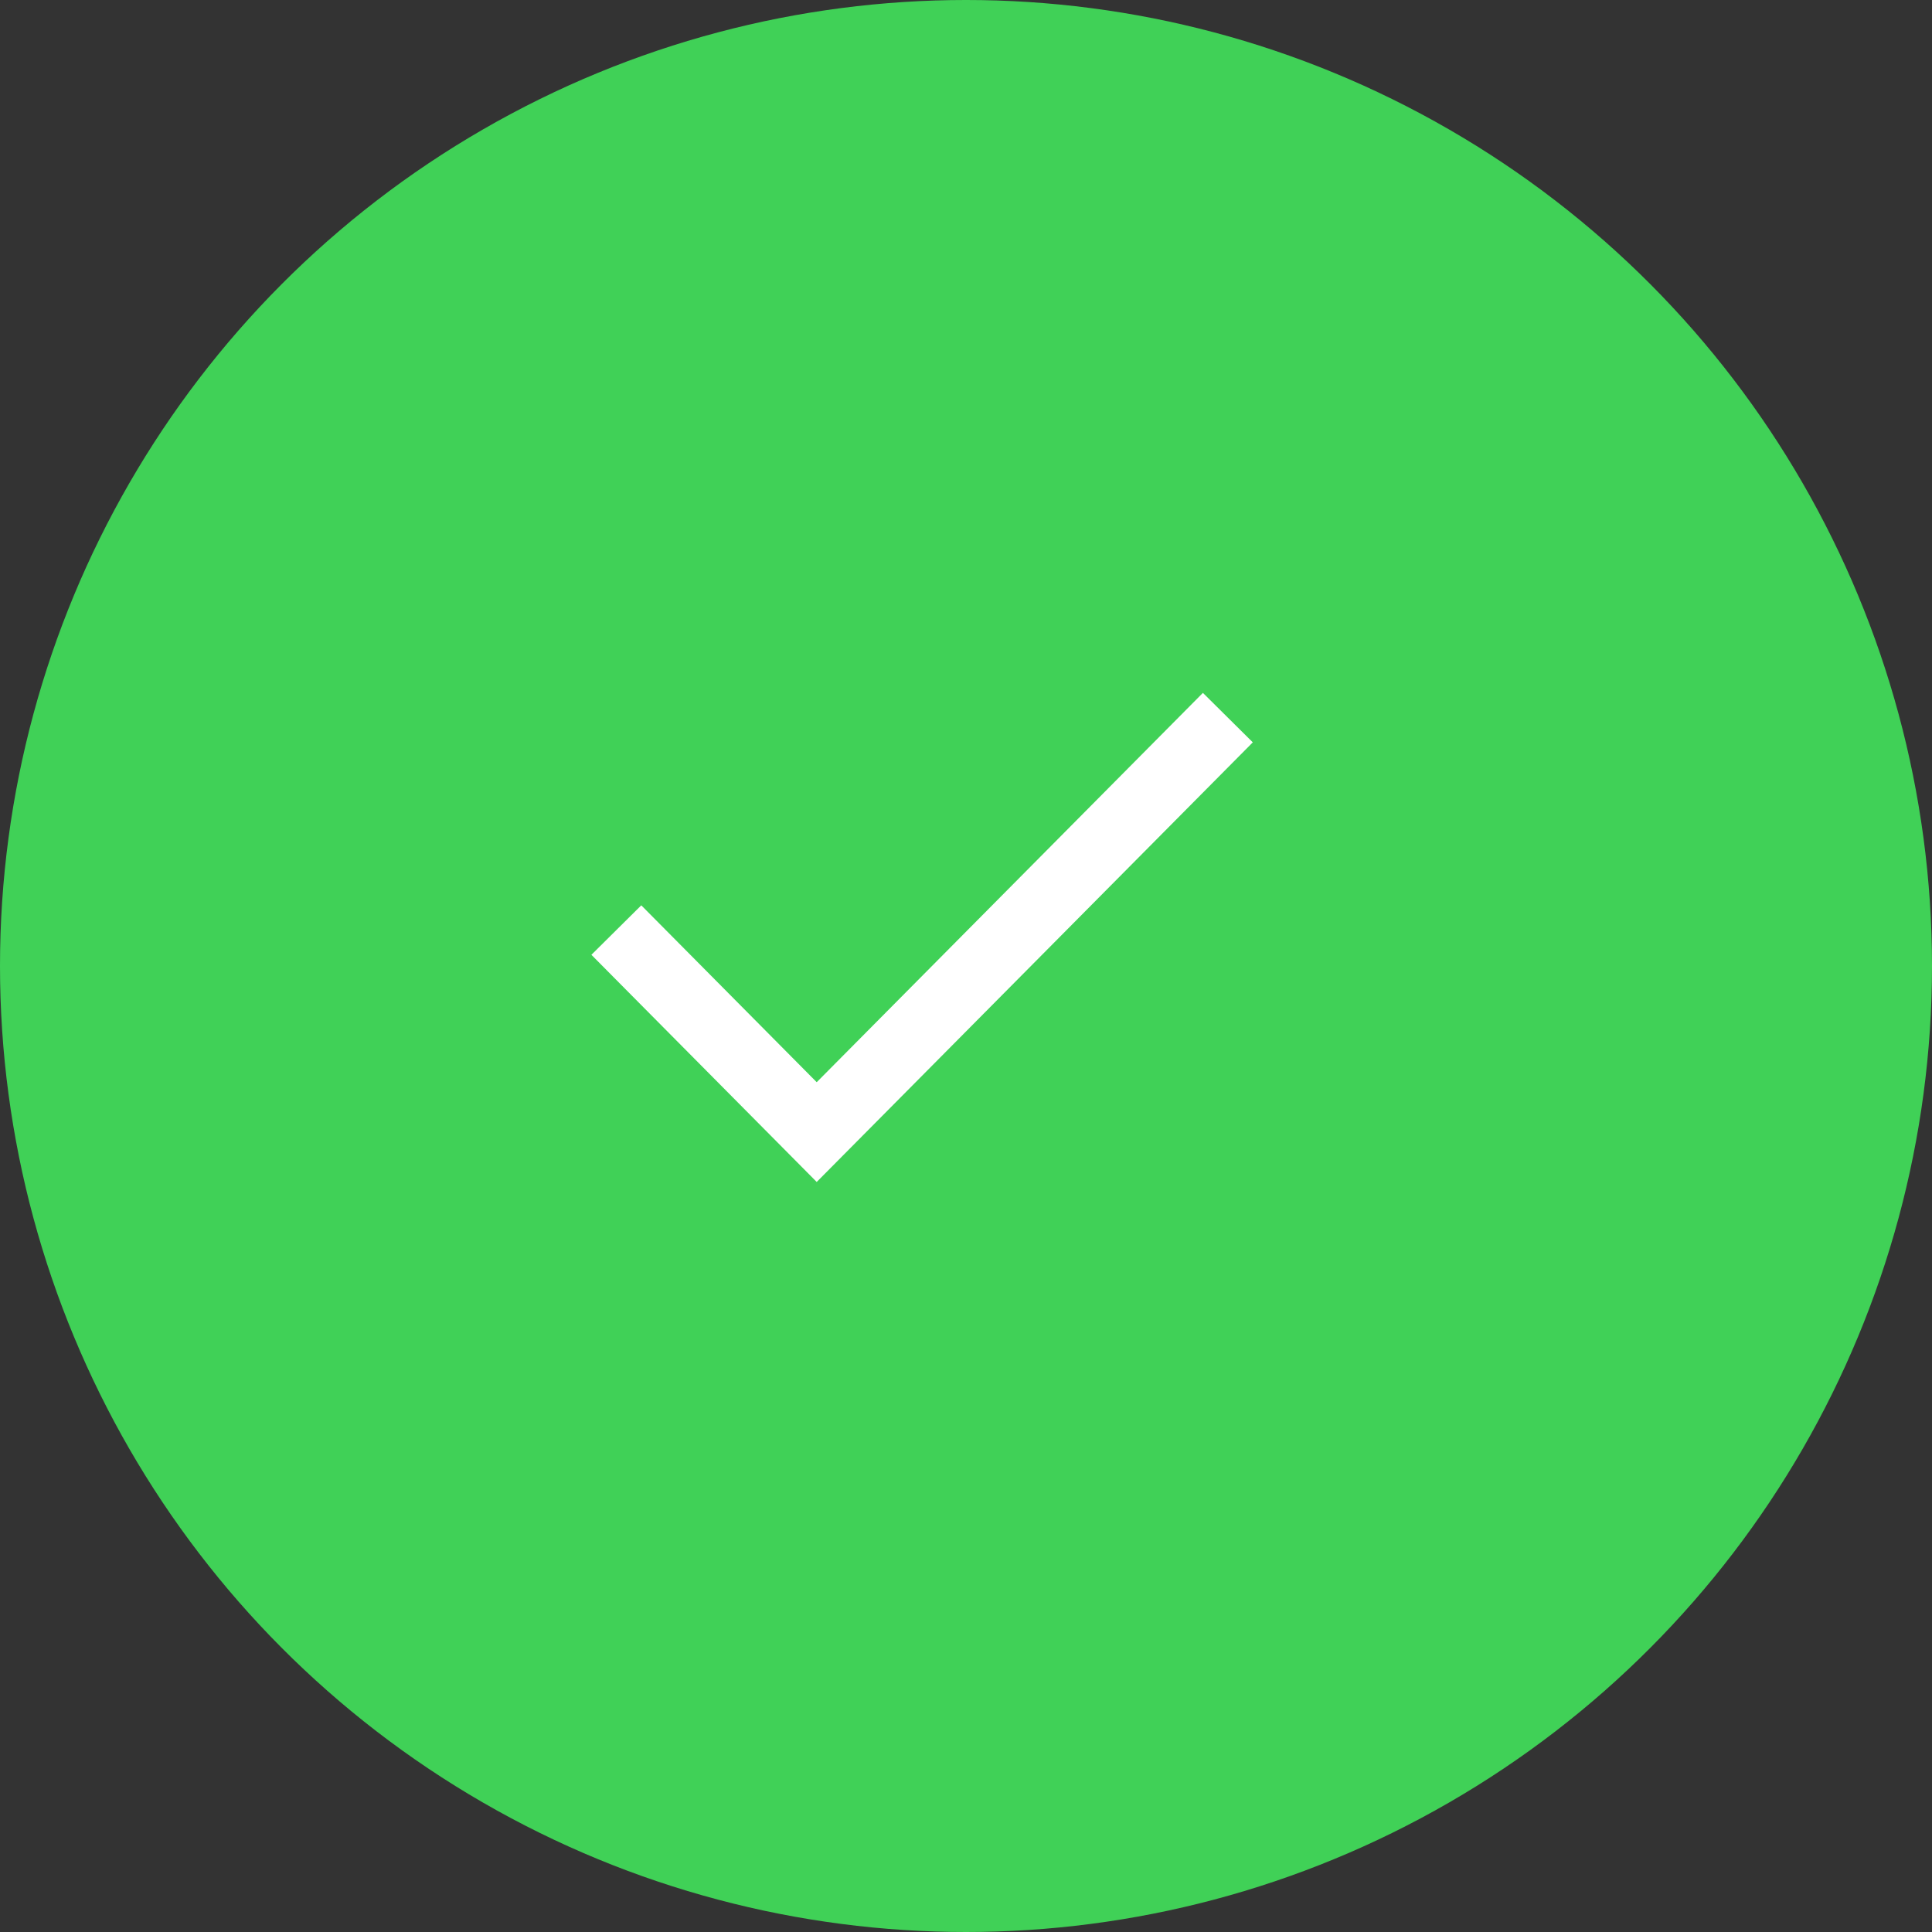 <svg width="55" height="55" viewBox="0 0 55 55" fill="none" xmlns="http://www.w3.org/2000/svg">
<rect x="0" y="0" width="55" height="55" fill="#333333" stroke="none"/>
<circle cx="27.5" cy="27.5" r="27.5" fill="#40D157"/>
<path d="M34.25 21.139L23.25 32.228L18.25 27.187" stroke="white" stroke-width="2" stroke-linecap="square"/>
</svg>
